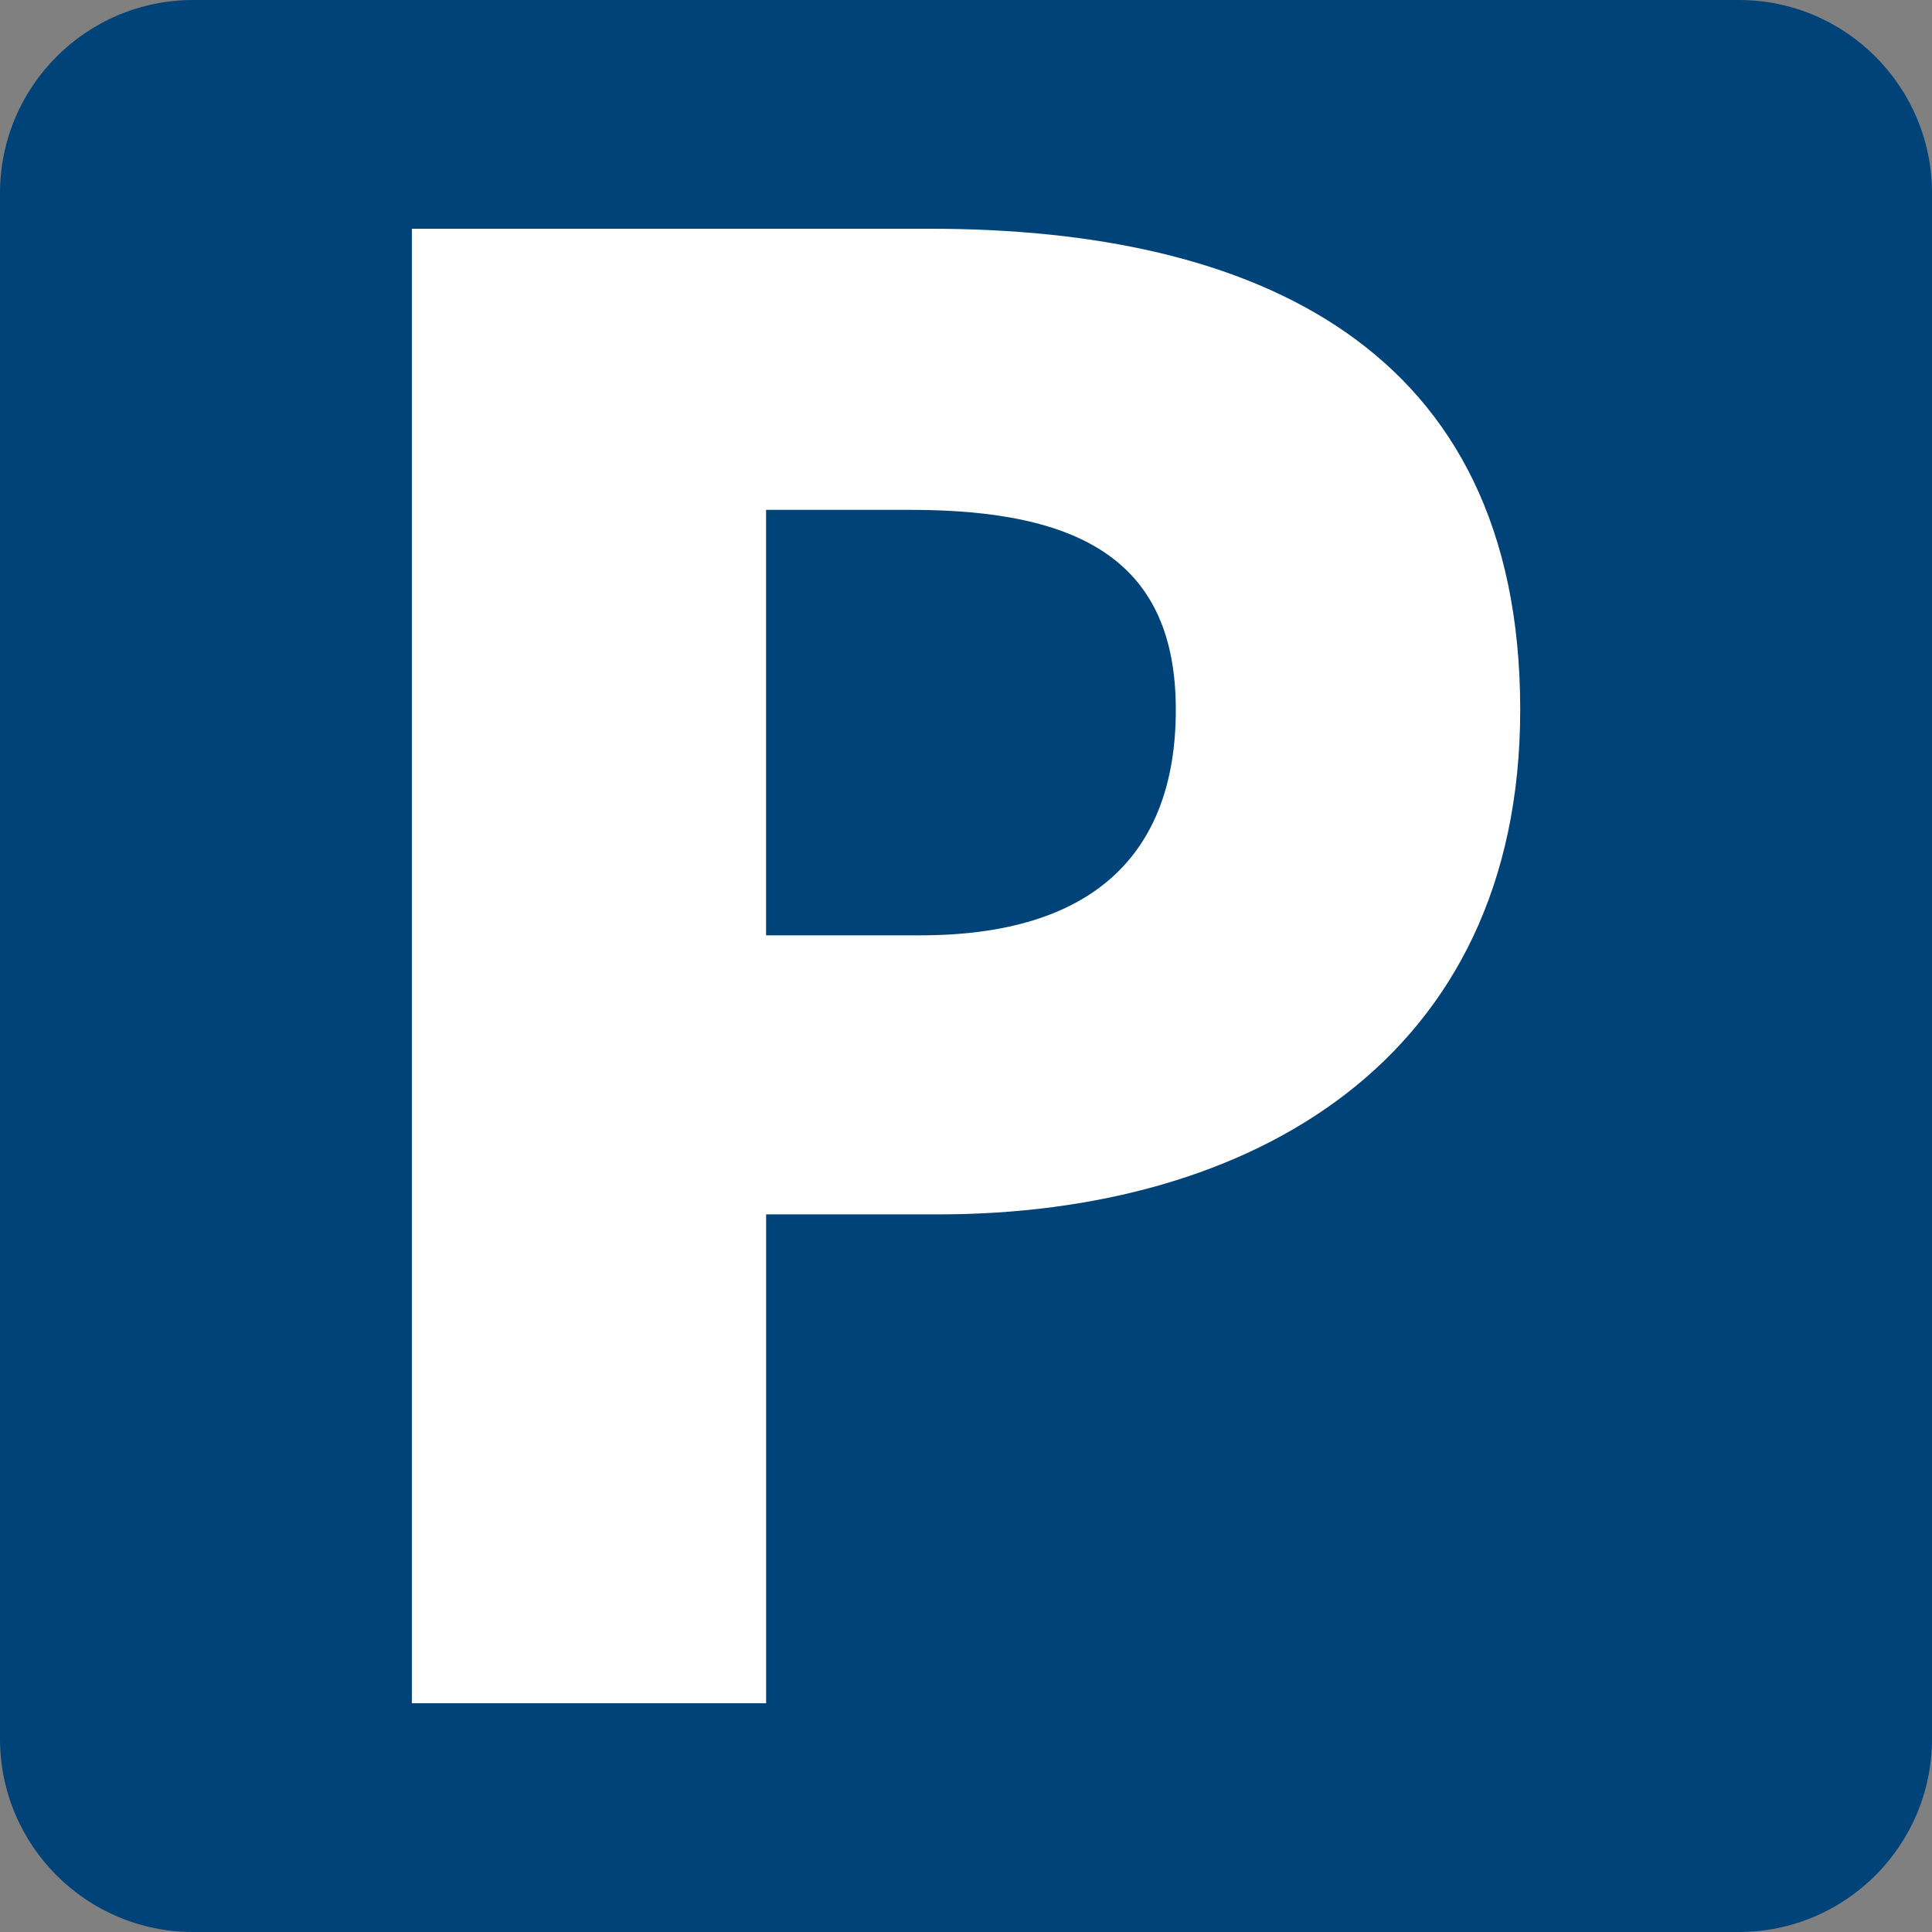 <?xml version="1.0" encoding="utf-8"?>
<!-- Generator: Adobe Illustrator 15.1.0, SVG Export Plug-In . SVG Version: 6.00 Build 0)  -->
<!DOCTYPE svg PUBLIC "-//W3C//DTD SVG 1.1//EN" "http://www.w3.org/Graphics/SVG/1.1/DTD/svg11.dtd">
<svg version="1.1" id="レイヤー_1" xmlns="http://www.w3.org/2000/svg" xmlns:xlink="http://www.w3.org/1999/xlink" x="0px"
	 y="0px" width="50px" height="50px" viewBox="0 0 50 50" enable-background="new 0 0 50 50" xml:space="preserve">
<rect x="0" y="0" width="50" height="50" fill="#808080" stroke="none"/>
<g>
	<path fill="#004379" d="M50,45c0,2.761-2.239,5-5,5H5c-2.761,0-5-2.239-5-5V5c0-2.761,2.239-5,5-5h40c2.761,0,5,2.239,5,5V45z"/>
	<g>
		<path fill="#FFFFFF" d="M10.658,5.92h13.42c8.35,0,15.265,3.022,15.265,12.447c0,9.065-6.966,13.061-15.059,13.061h-4.457V44.08
			h-9.168V5.92z M23.823,24.206c4.456,0,6.607-2.1,6.607-5.838c0-3.842-2.459-5.173-6.864-5.173h-3.74v11.012H23.823z"/>
	</g>
</g>
</svg>
